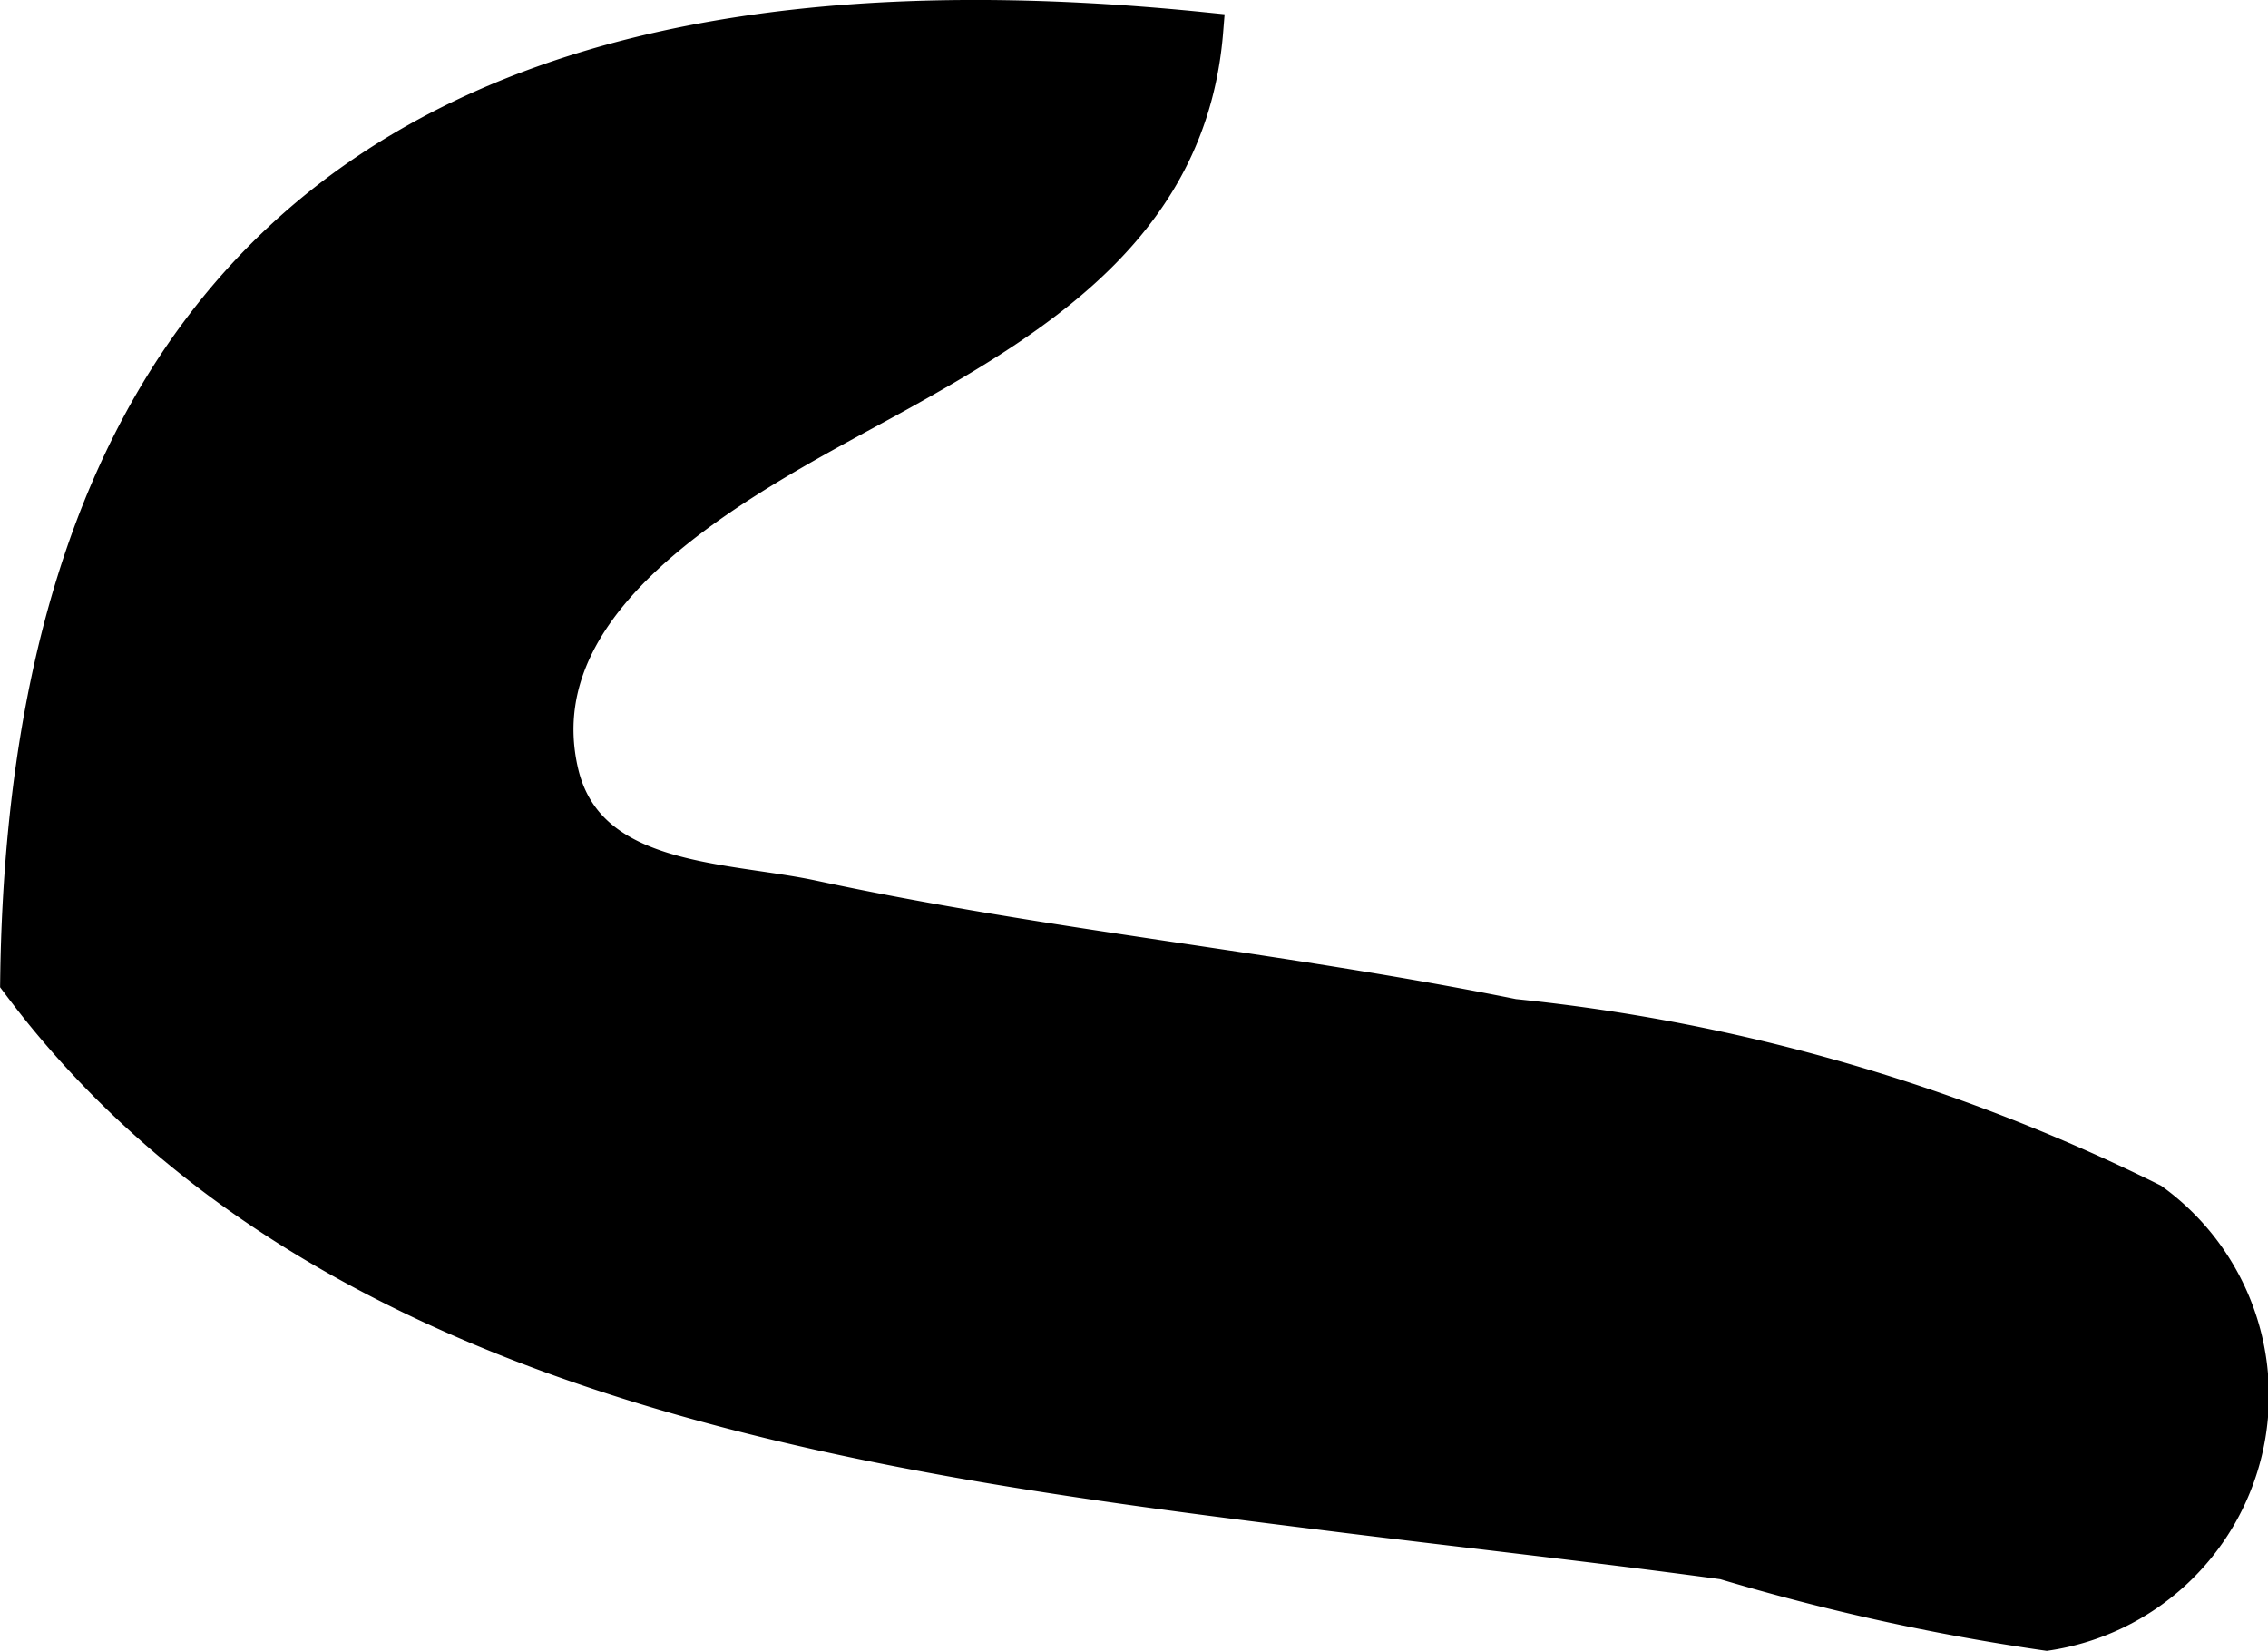 <?xml version="1.0" encoding="UTF-8"?>
<svg xmlns="http://www.w3.org/2000/svg"
     version="1.1"
     width="3.242mm"
     height="2.36mm"
     viewBox="0 0 9.189 6.69">
   <defs>
      <style type="text/css"><![CDATA[
      .a {
        stroke: #000;
        stroke-miterlimit: 10;
        stroke-width: 0.15px;
        fill-rule: evenodd;
      }
    ]]></style>
   </defs>
   <path class="a"
         d="M4.881.125c-.061.759-.637,1.133-1.245,1.47-.52.289-1.538.768-1.369,1.528.102.463.659.441,1.024.519.95.204,1.889.289,2.84.481a7.521,7.521,0,0,1,2.586.746.97.97,0,0,1-.424,1.745,9.102,9.102,0,0,1-1.307-.288c-.516-.07-1.033-.127-1.549-.191-1.833-.228-4.012-.498-5.26-2.028-.035-.043-.069-.087-.102-.131C.116.627,2.215-.147,4.881.125Z"/>
</svg>
